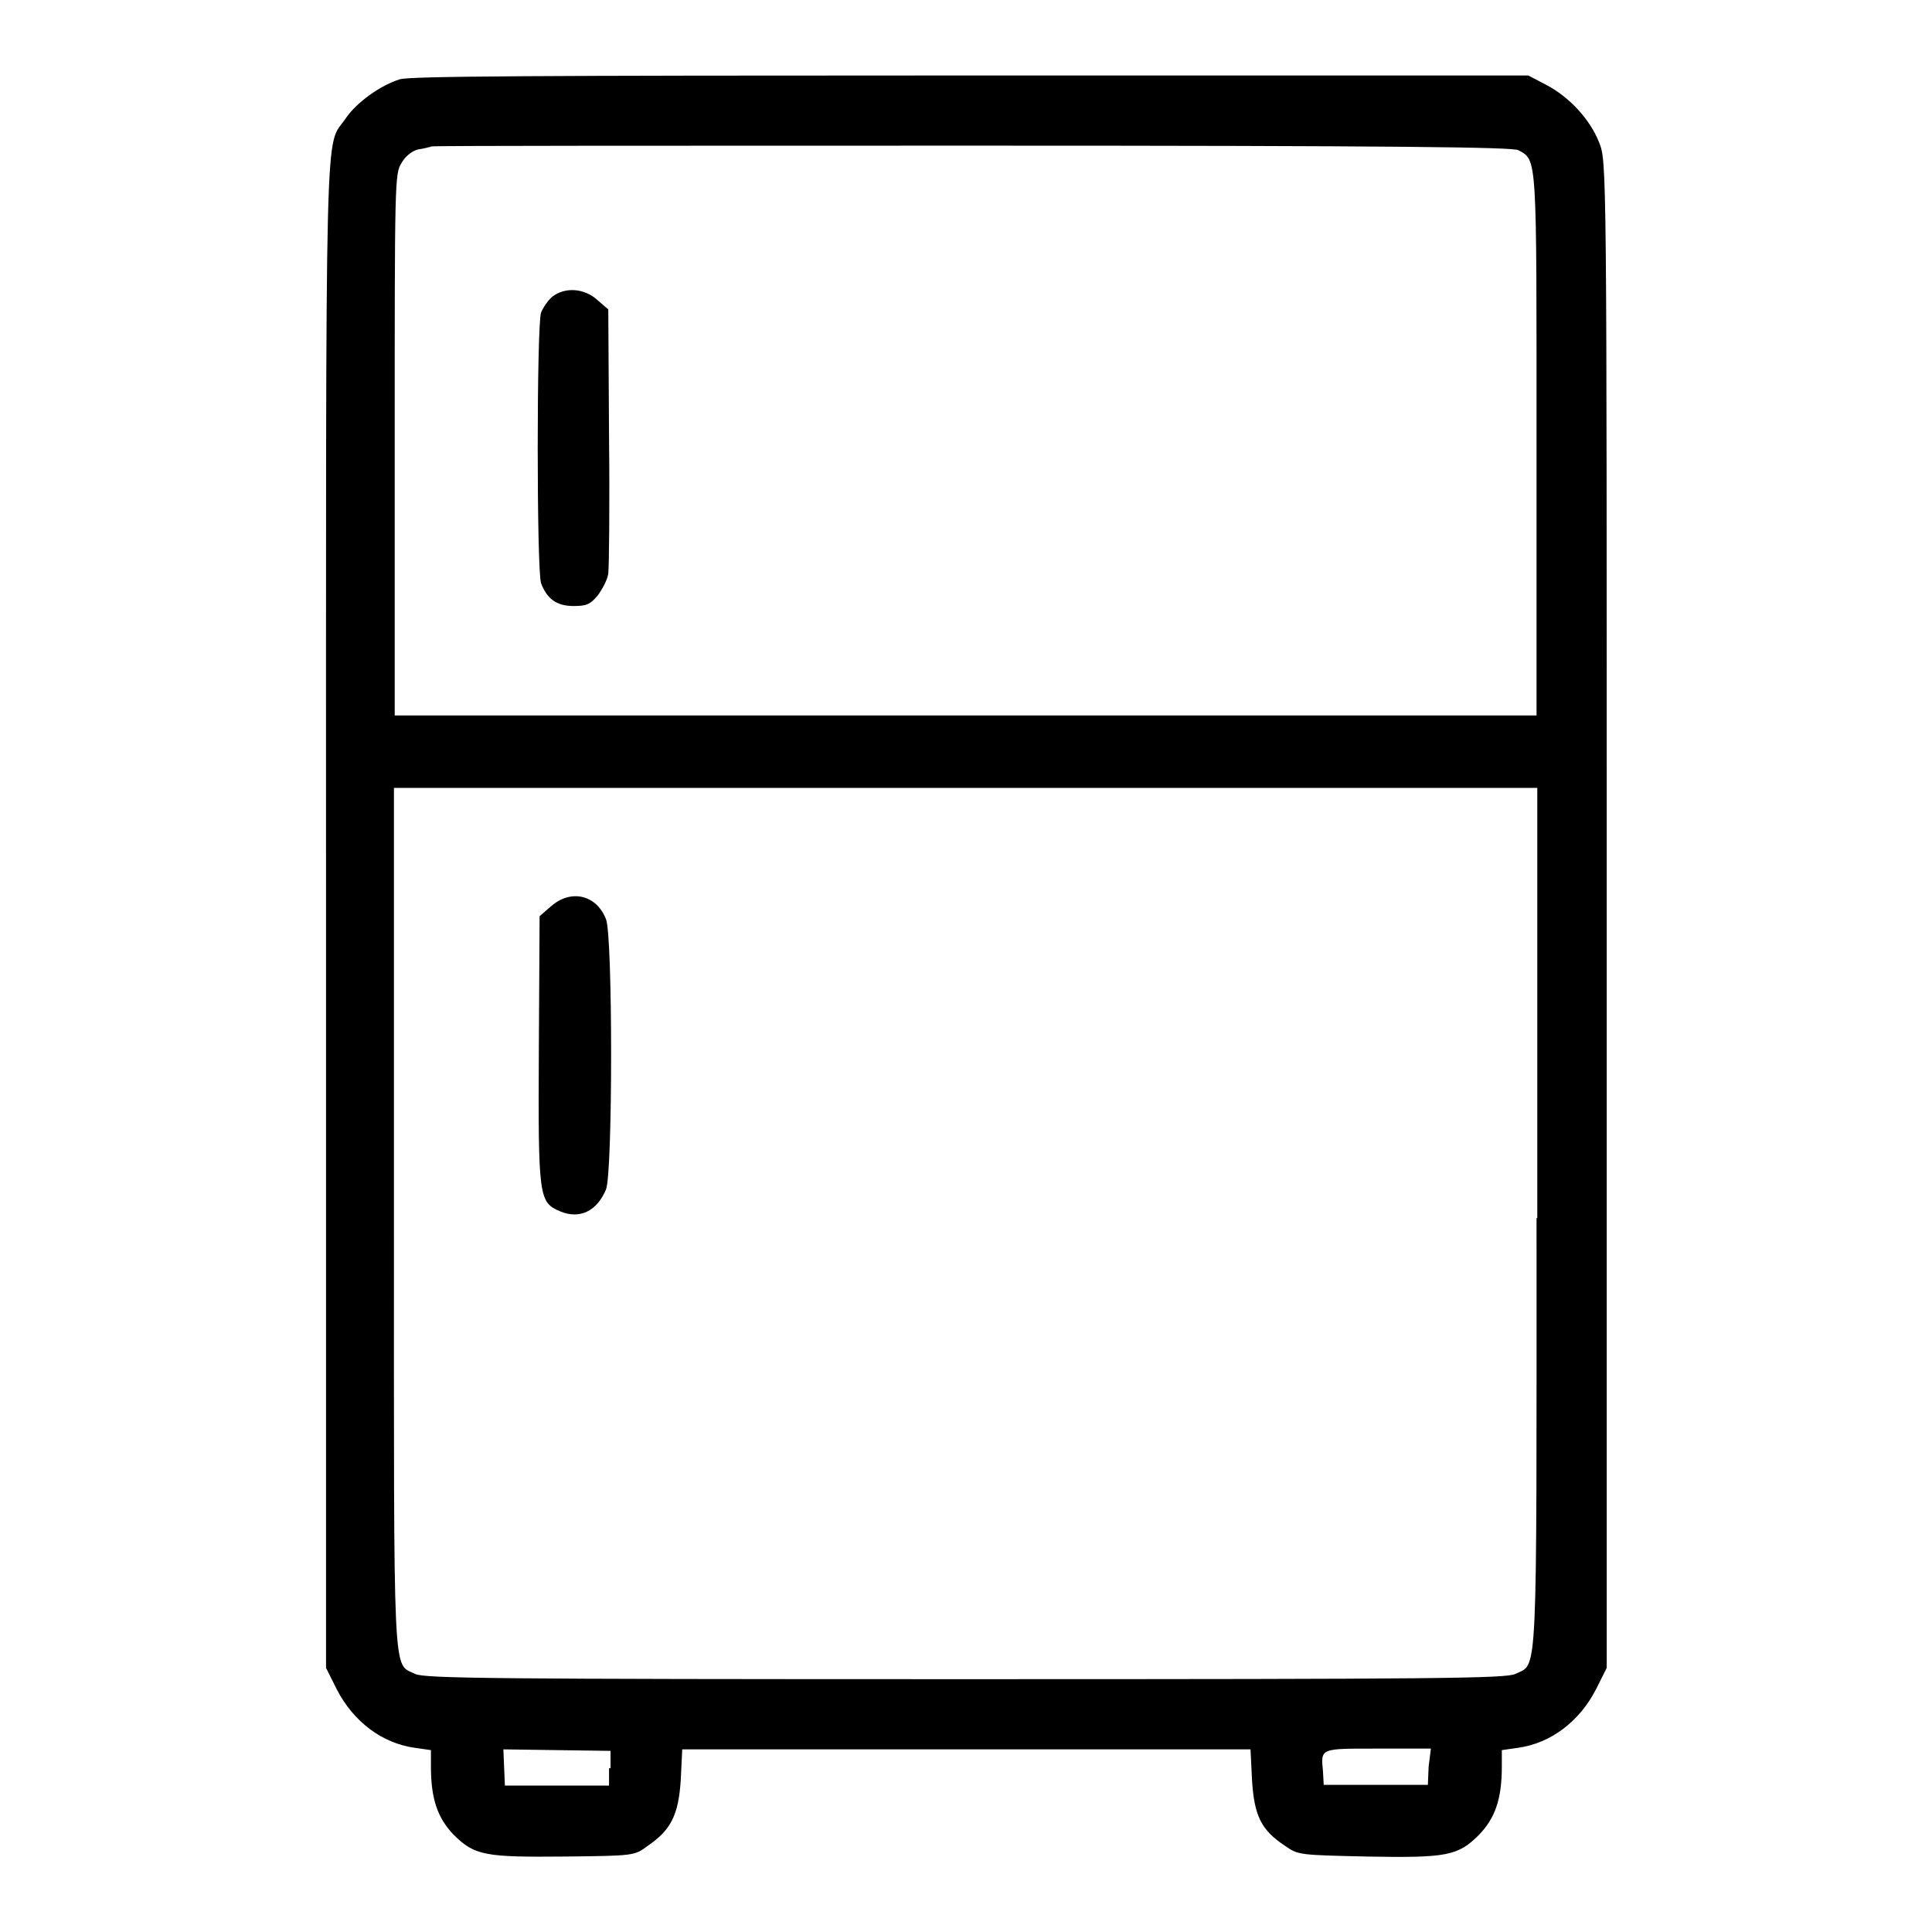<?xml version="1.0" encoding="utf-8"?>
<!-- Svg Vector Icons : http://www.onlinewebfonts.com/icon -->
<!DOCTYPE svg PUBLIC "-//W3C//DTD SVG 1.1//EN" "http://www.w3.org/Graphics/SVG/1.1/DTD/svg11.dtd">
<svg version="1.1" xmlns="http://www.w3.org/2000/svg" xmlns:xlink="http://www.w3.org/1999/xlink" x="0px" y="0px" viewBox="0 0 256 256" enable-background="new 0 0 256 256" xml:space="preserve">
<g><g><g><path fill="#000000" d="M53,10.5c-2.6,0.8-5.8,3.1-7.2,5.2c-2.8,4.1-2.6-3.7-2.6,105.5V221l1.4,2.8c2.2,4.3,6,7.2,10.4,7.8l2.1,0.3v2.2c0,4.3,0.9,6.8,3,9c2.8,2.8,4.2,3,14.9,2.9c8.9-0.1,9.1-0.1,10.8-1.4c3.1-2.1,4.1-4.1,4.4-8.7l0.2-4.1H128h37.7l0.2,4.1c0.3,4.7,1.2,6.6,4.4,8.7c1.7,1.2,1.9,1.2,10.8,1.4c10.7,0.2,12.1-0.1,14.9-2.9c2.1-2.2,3-4.7,3-9v-2.2l2.1-0.3c4.4-0.6,8.2-3.5,10.4-7.8l1.4-2.8v-99.8c0-99.6,0-99.8-1-102.3c-1.2-3.1-4-6.1-7.1-7.7l-2.3-1.2L128.7,10C69.5,10,54.5,10.1,53,10.5z M201.2,19.9c2.5,1.4,2.4,0.4,2.4,39.1v35.8H128H52.3V58.9c0-34.8,0-35.9,0.9-37.3c0.5-0.9,1.4-1.6,2.2-1.8c0.7-0.1,1.5-0.3,1.8-0.4c0.3-0.1,32.5-0.1,71.7-0.1C185.8,19.3,200.4,19.5,201.2,19.9z M203.6,161.4c0,62.6,0.2,58.9-2.8,60.4c-1.2,0.6-9.8,0.7-72.9,0.7c-63.1,0-71.7-0.1-72.9-0.7c-3-1.5-2.8,2.2-2.8-60.4v-57H128h75.7V161.4z M80.7,234.3v2.3h-6.9h-6.9l-0.1-2.4l-0.1-2.4l7.1,0.1l7.1,0.1V234.3L80.7,234.3z M189.3,234.1l-0.1,2.4h-6.9h-6.9l-0.1-1.8c-0.3-3.1-0.4-3,7.3-3h7L189.3,234.1z"/><path fill="#000000" d="M73.2,39.3c-0.6,0.5-1.2,1.4-1.5,2.1c-0.6,1.6-0.6,34.3,0,35.9c0.8,2.1,2.1,3,4.3,3c1.7,0,2.2-0.2,3.2-1.4c0.6-0.8,1.3-2.1,1.4-2.9c0.1-0.8,0.2-9,0.1-18.2l-0.1-16.8l-1.5-1.3C77.4,38.2,74.9,38,73.2,39.3z"/><path fill="#000000" d="M73,120.1l-1.5,1.3L71.4,139c-0.1,19.7,0,20.3,2.8,21.5c2.6,1.1,4.9,0,6.1-2.9c0.9-2.2,0.9-33.6,0-35.8C79,118.5,75.6,117.8,73,120.1z"/></g></g></g>
</svg>